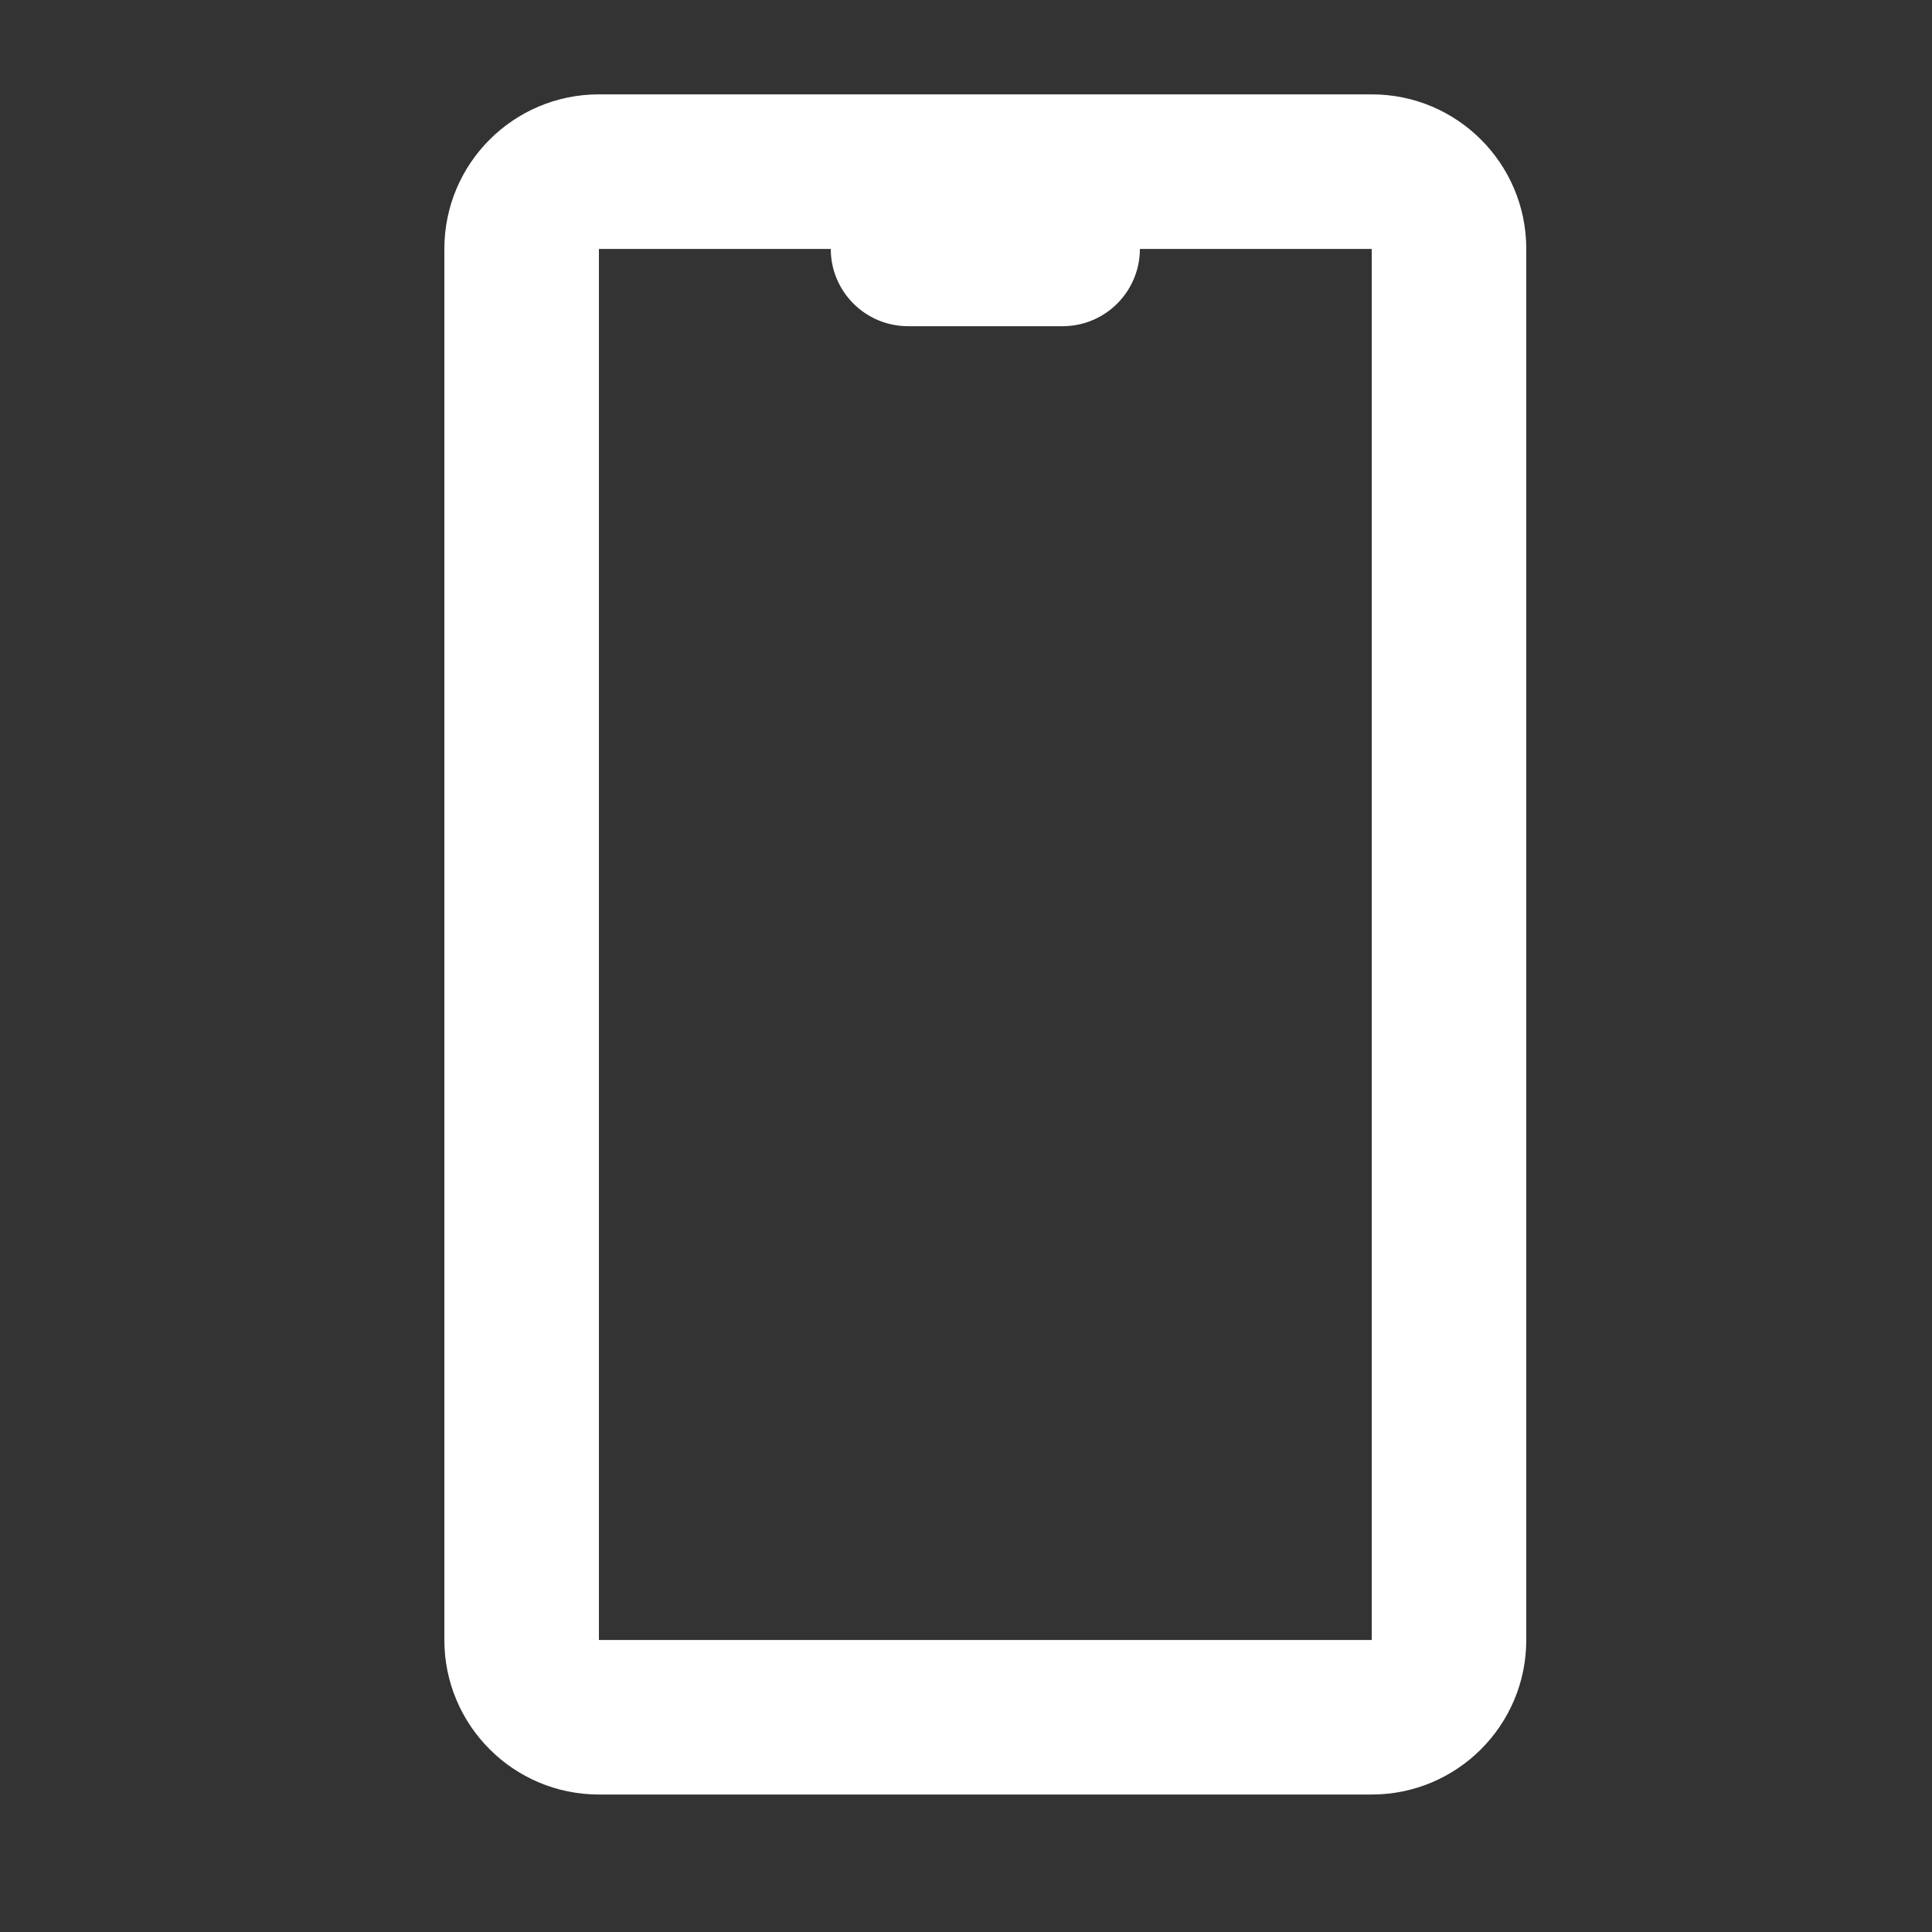 <svg width="25" height="25" viewBox="0 0 25 25" fill="none" xmlns="http://www.w3.org/2000/svg">
<rect x="0" y="0" width="25" height="25" fill="#333333" stroke="none"/>
<path fill-rule="evenodd" clip-rule="evenodd" d="M17.75 1.221H7.75C6.645 1.221 5.75 2.116 5.75 3.221V21.221C5.75 22.325 6.645 23.221 7.75 23.221H17.75C18.855 23.221 19.75 22.325 19.75 21.221V3.221C19.75 2.116 18.855 1.221 17.75 1.221ZM7.75 3.221H10.75C10.75 3.773 11.198 4.221 11.75 4.221H13.75C14.302 4.221 14.75 3.773 14.75 3.221H17.75V21.221H7.75V3.221Z" fill="white"/>
</svg>
